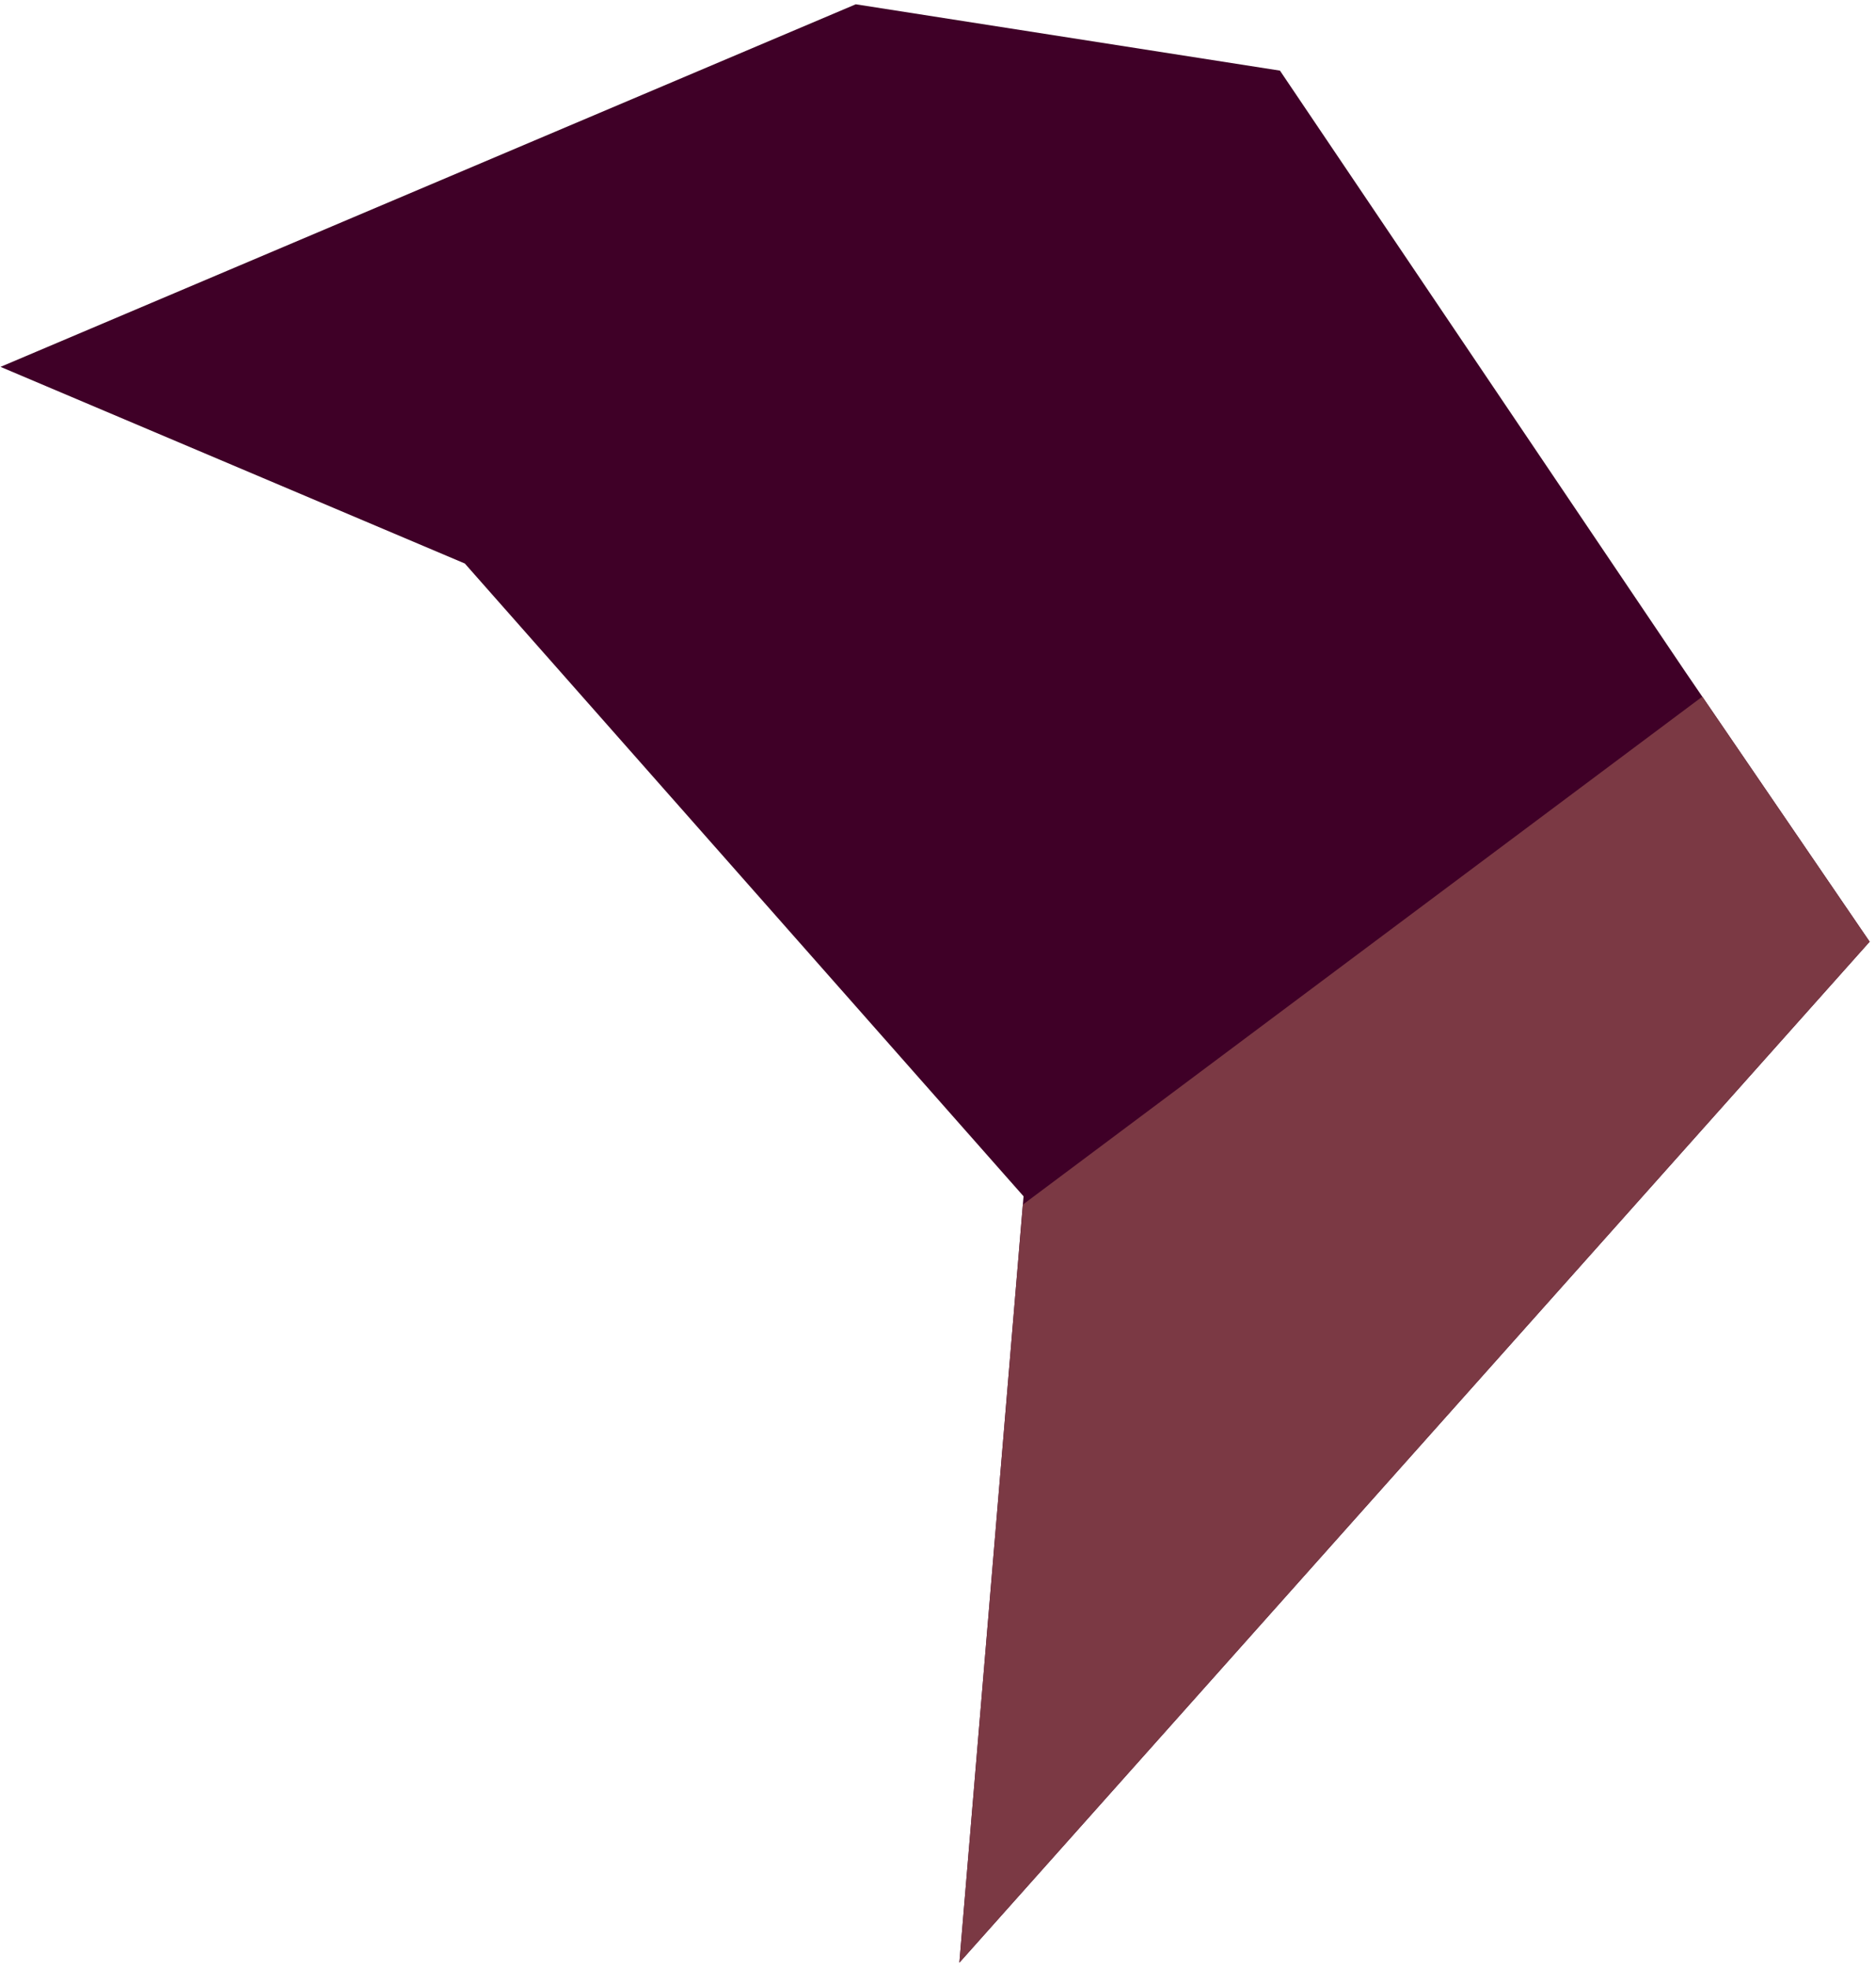 <svg xmlns="http://www.w3.org/2000/svg" xml:space="preserve" style="fill-rule:evenodd;clip-rule:evenodd;stroke-linejoin:round;stroke-miterlimit:2" viewBox="0 0 223 234"><path d="m.062 43.593 55.19 23.367 66.417 75.194-7.628 91.065L222.244 111.9l-21.93-32.101-48.166-71.407L101.725.509.062 43.593Z" style="fill:#3f0027"/><clipPath id="_clip1"><path d="m.062 43.593 55.19 23.367 66.417 75.194-7.628 91.065L222.244 111.9l-21.93-32.101-48.166-71.407L101.725.509.062 43.593Z"/></clipPath><g clip-path="url(#_clip1)"><path d="m213.661 74.331-102.756 76.791-17.254 94.811 104.82 10.437 109.34-206.445-94.15 24.406Z" style="fill:#7b3944"/></g></svg>